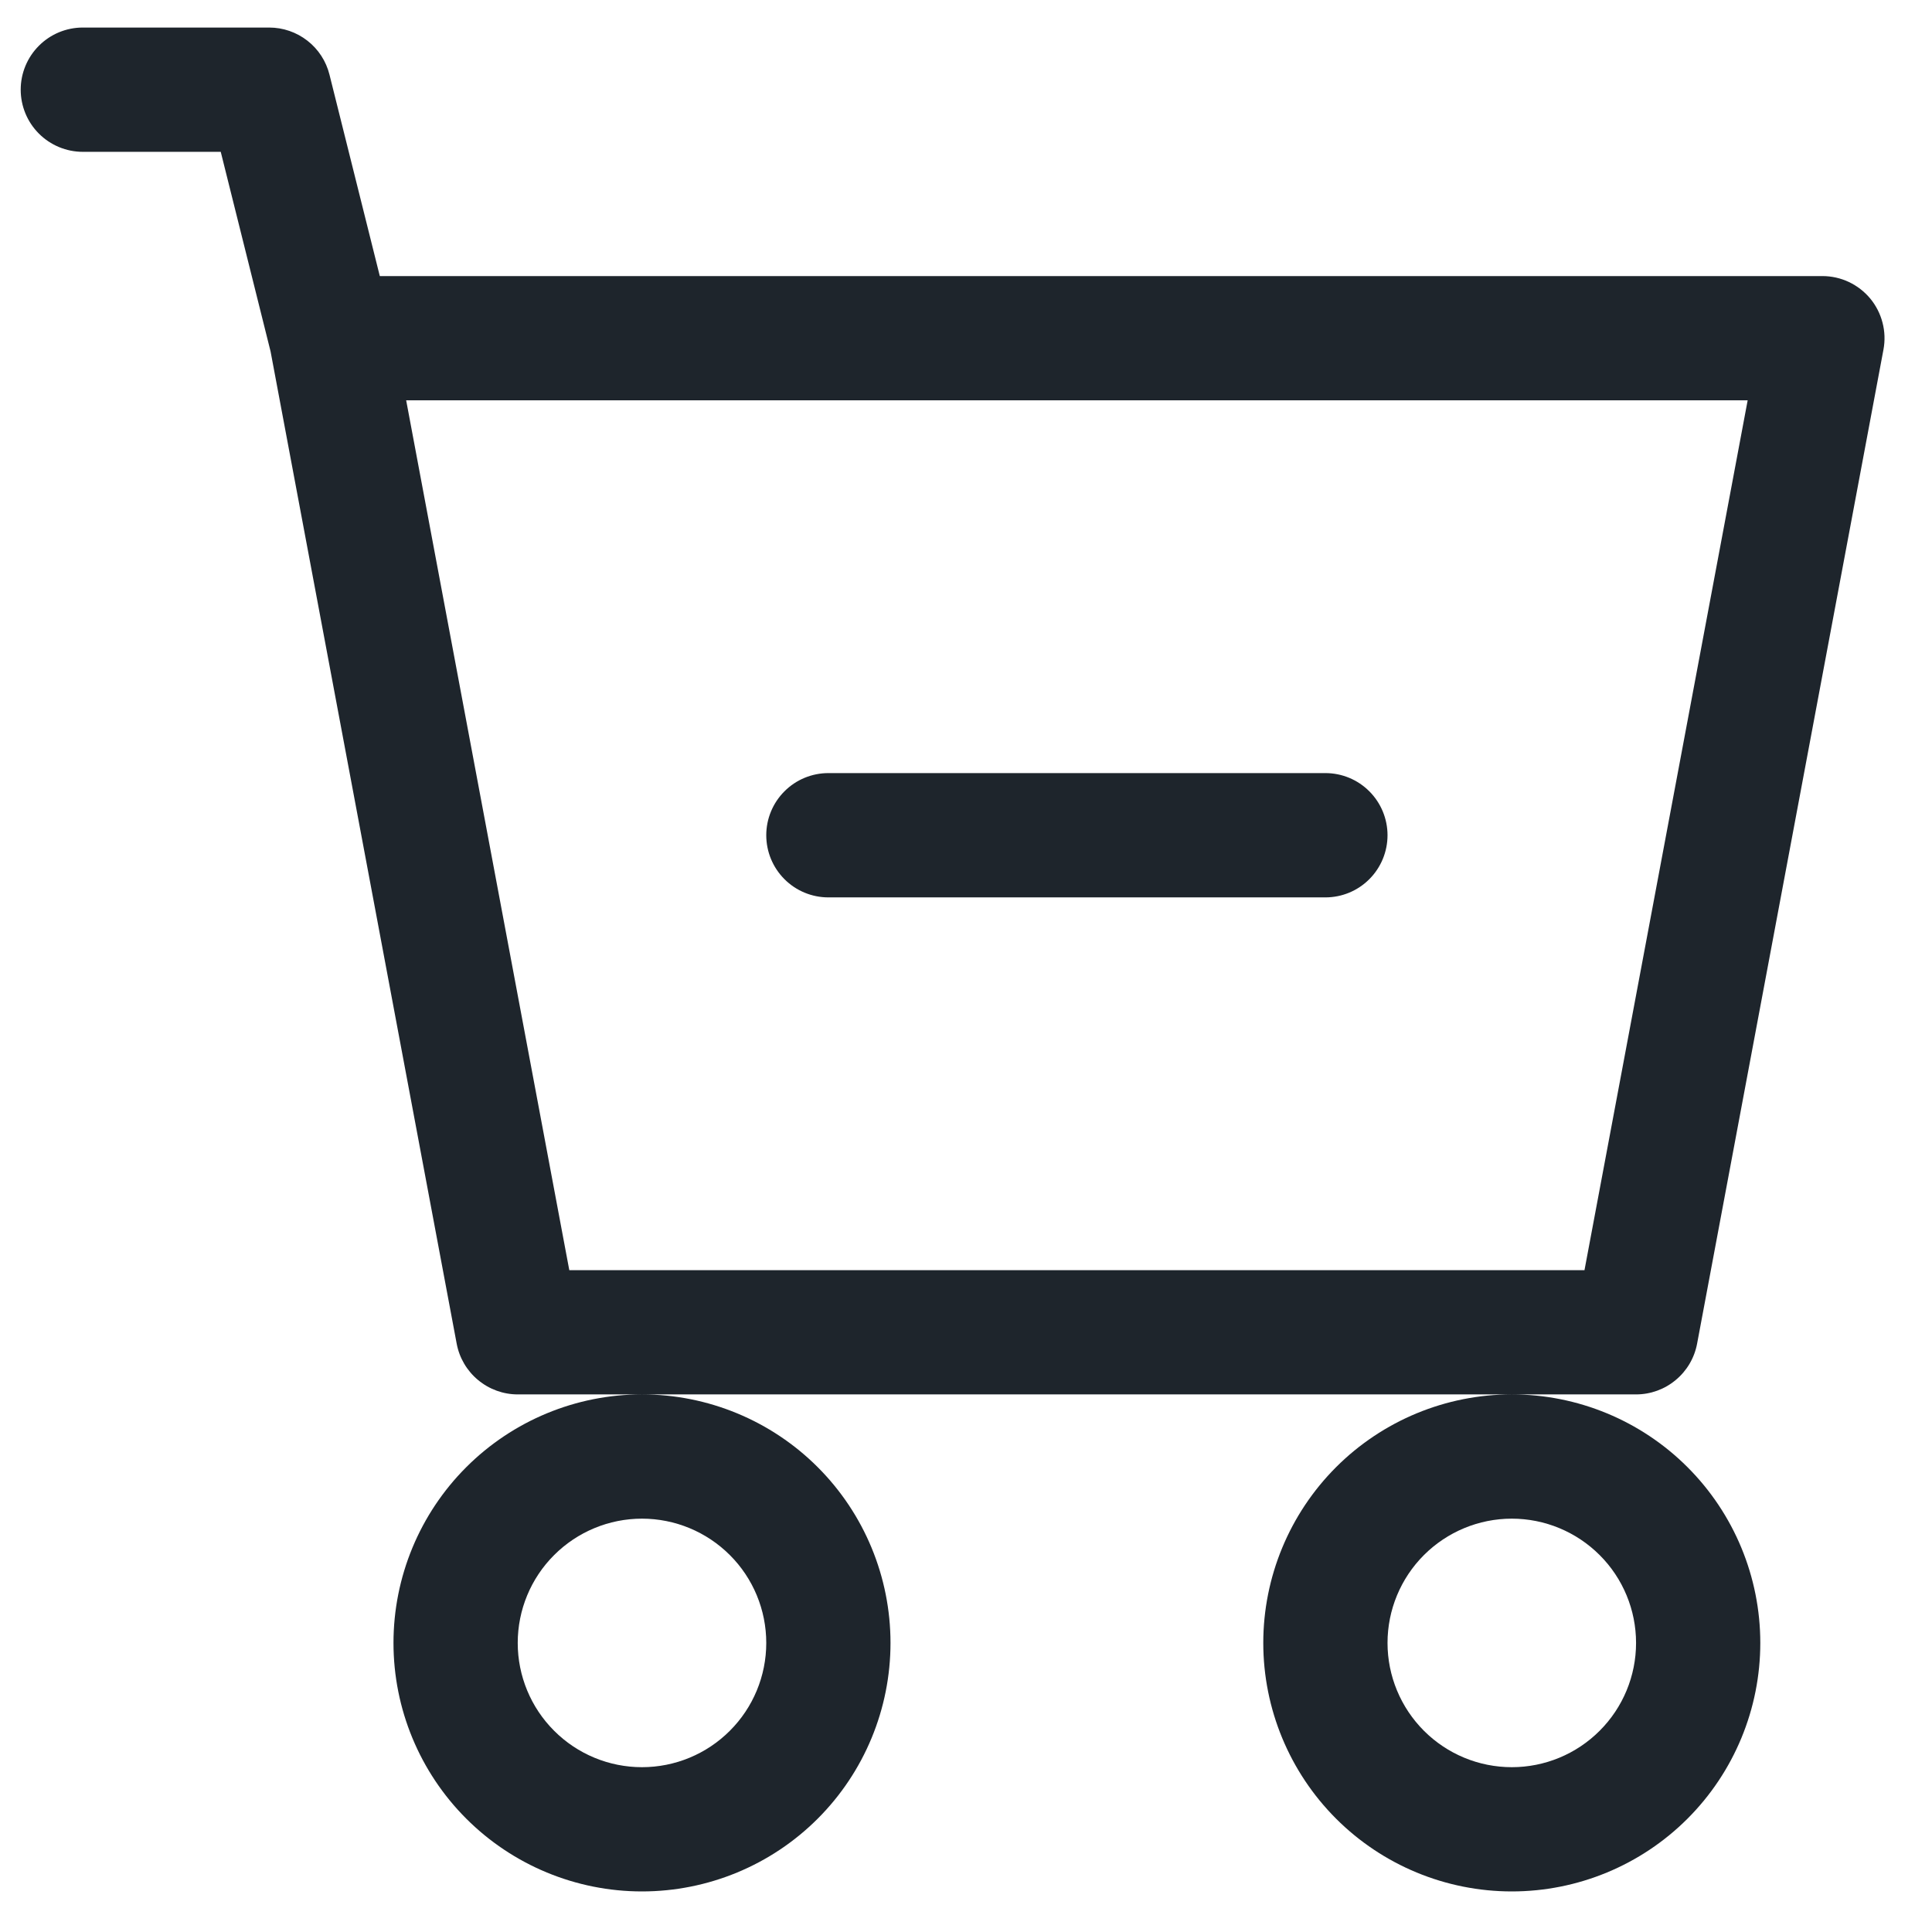 <svg width="39" height="39" viewBox="0 0 39 39" fill="none" xmlns="http://www.w3.org/2000/svg">
<path d="M16.722 15.606C16.389 15.606 16.07 15.738 15.835 15.974C15.6 16.209 15.468 16.528 15.468 16.86C15.468 17.193 15.6 17.512 15.835 17.747C16.07 17.983 16.389 18.115 16.722 18.115H26.755C27.088 18.115 27.407 17.983 27.642 17.747C27.877 17.512 28.009 17.193 28.009 16.86C28.009 16.528 27.877 16.209 27.642 15.974C27.407 15.738 27.088 15.606 26.755 15.606H16.722Z" fill="#1E252C"/>
<path d="M1.672 0.556C1.339 0.556 1.02 0.688 0.785 0.924C0.55 1.159 0.418 1.478 0.418 1.81C0.418 2.143 0.55 2.462 0.785 2.697C1.02 2.932 1.339 3.065 1.672 3.065H4.456L5.462 7.095L9.219 27.125C9.273 27.412 9.426 27.672 9.651 27.858C9.876 28.045 10.159 28.148 10.451 28.148H12.959C11.629 28.148 10.353 28.676 9.412 29.617C8.471 30.558 7.943 31.834 7.943 33.165C7.943 34.495 8.471 35.771 9.412 36.712C10.353 37.653 11.629 38.181 12.959 38.181C14.29 38.181 15.566 37.653 16.507 36.712C17.448 35.771 17.976 34.495 17.976 33.165C17.976 31.834 17.448 30.558 16.507 29.617C15.566 28.676 14.29 28.148 12.959 28.148H30.518C29.187 28.148 27.911 28.676 26.97 29.617C26.03 30.558 25.501 31.834 25.501 33.165C25.501 34.495 26.03 35.771 26.97 36.712C27.911 37.653 29.187 38.181 30.518 38.181C31.848 38.181 33.124 37.653 34.065 36.712C35.006 35.771 35.534 34.495 35.534 33.165C35.534 31.834 35.006 30.558 34.065 29.617C33.124 28.676 31.848 28.148 30.518 28.148H33.026C33.319 28.148 33.602 28.045 33.826 27.858C34.051 27.672 34.204 27.412 34.258 27.125L38.02 7.058C38.054 6.877 38.048 6.691 38.001 6.512C37.955 6.334 37.87 6.168 37.753 6.026C37.635 5.885 37.488 5.771 37.321 5.692C37.155 5.614 36.973 5.573 36.789 5.573H7.667L6.651 1.507C6.583 1.235 6.427 0.994 6.206 0.822C5.986 0.65 5.714 0.556 5.434 0.556H1.672ZM11.492 25.64L8.199 8.081H35.279L31.985 25.64H11.492ZM15.468 33.165C15.468 33.83 15.204 34.468 14.733 34.938C14.263 35.409 13.625 35.673 12.959 35.673C12.294 35.673 11.656 35.409 11.186 34.938C10.715 34.468 10.451 33.83 10.451 33.165C10.451 32.499 10.715 31.861 11.186 31.391C11.656 30.921 12.294 30.656 12.959 30.656C13.625 30.656 14.263 30.921 14.733 31.391C15.204 31.861 15.468 32.499 15.468 33.165ZM33.026 33.165C33.026 33.83 32.762 34.468 32.291 34.938C31.821 35.409 31.183 35.673 30.518 35.673C29.852 35.673 29.215 35.409 28.744 34.938C28.274 34.468 28.009 33.83 28.009 33.165C28.009 32.499 28.274 31.861 28.744 31.391C29.215 30.921 29.852 30.656 30.518 30.656C31.183 30.656 31.821 30.921 32.291 31.391C32.762 31.861 33.026 32.499 33.026 33.165Z" fill="#1E252C"/>
</svg>
